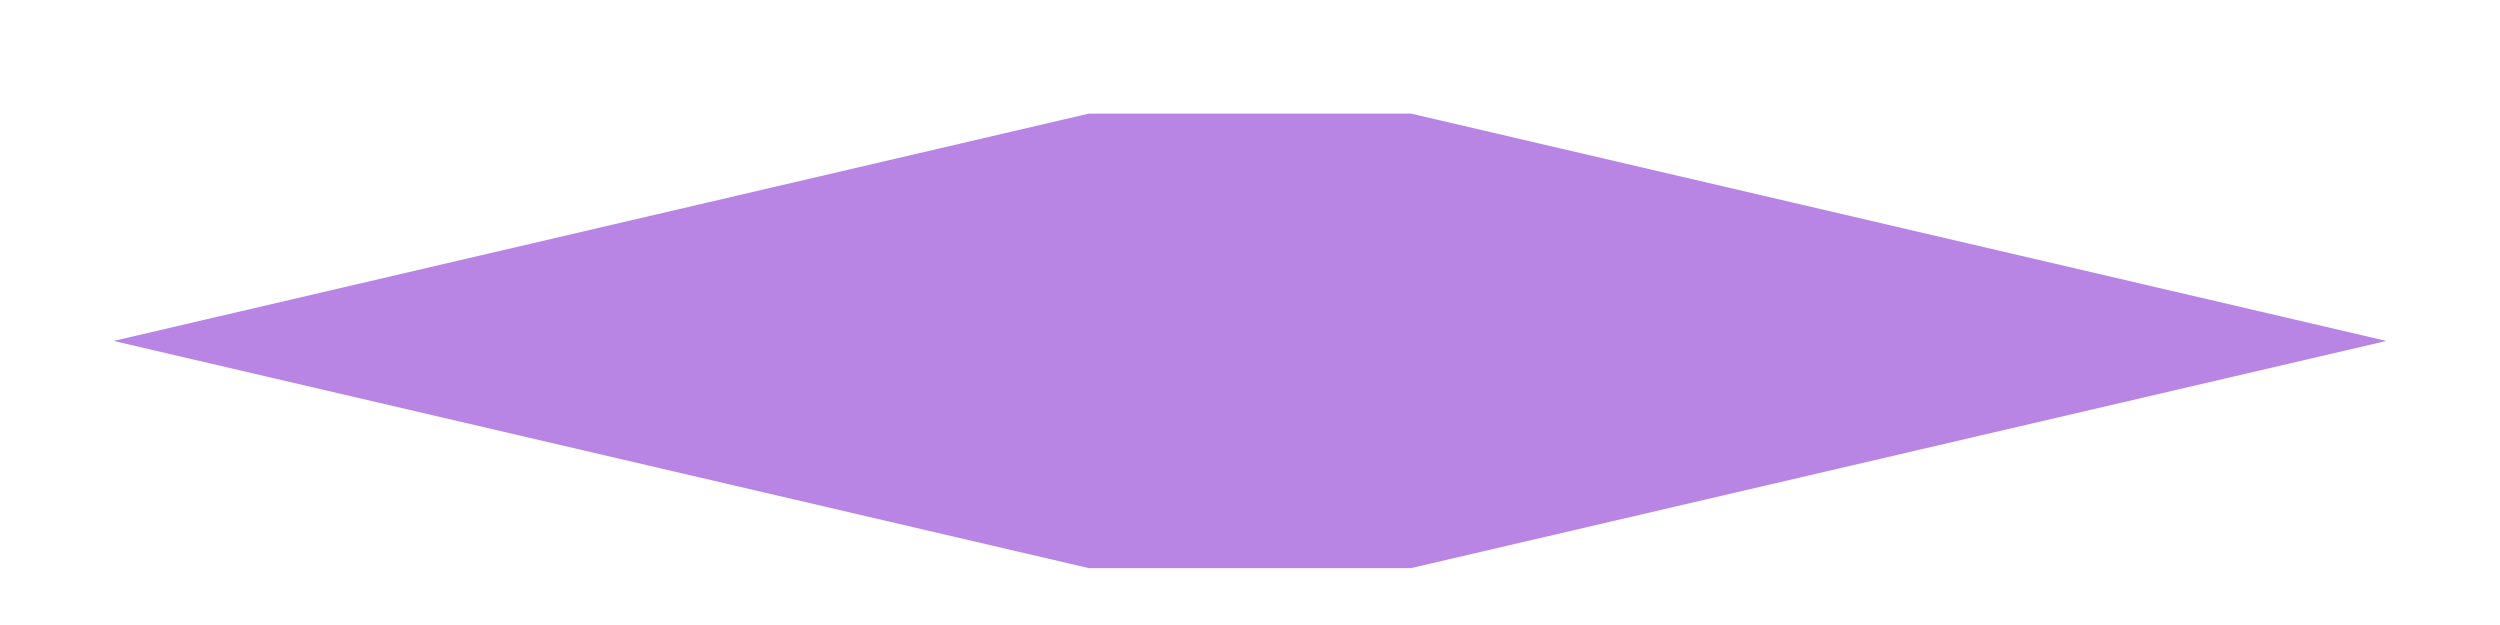 <svg width="16" height="4" viewBox="0 0 16 4" fill="none" xmlns="http://www.w3.org/2000/svg">
<path d="M6.969 3.636L0.727 2.182L6.969 0.727H8H9.03L15.273 2.182L9.03 3.636H8H6.969Z" fill="#B885E4"/>
</svg>
